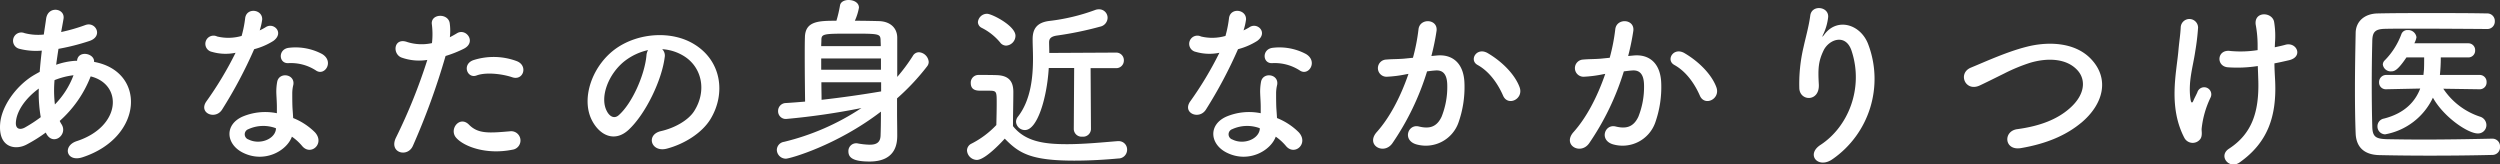 <svg xmlns="http://www.w3.org/2000/svg" width="642.89" height="42.301" viewBox="0 0 642.89 42.301">
  <rect x="0" y="0" width="642.89" height="42.301" fill="#333333" stroke="none"/>
  <path id="copy_1" d="M18.63-4.094c1.748,3.266,5.566.322,3.956-2.346a5.893,5.893,0,0,1-.506-.92,29.666,29.666,0,0,0,7.958-11.454C38.364-16.744,37.9-5.888,26.45-2.162c-3.772,1.242-2.622,5.52,1.518,4.14C43.654-3.174,44.344-20.1,30.912-22.54c.184-2.208-4.048-3.082-4.37-.368v.092H25.99A18.491,18.491,0,0,0,21.16-21.8c.184-1.288.368-2.622.6-4.094a57.6,57.6,0,0,0,7.958-2.024c3.634-1.2,1.61-5.106-1.058-4.094a45.951,45.951,0,0,1-6.21,1.794c.184-1.058.414-2.208.6-3.358.506-2.76-3.956-3.5-4.462-.092-.184,1.38-.414,2.76-.6,4.094a13.832,13.832,0,0,1-4.968-.368A2.129,2.129,0,1,0,11.73-25.9a17.151,17.151,0,0,0,5.75.46c-.23,1.886-.414,3.726-.552,5.474q-1.035.552-1.932,1.1C10.81-16.192,7.13-11.178,6.762-6.67,6.256-.506,10.626.23,13.478-1.242A38.479,38.479,0,0,0,18.492-4.37Zm6.992-15a21.526,21.526,0,0,1-4.784,7.5,30.934,30.934,0,0,1-.092-6.256,19.6,19.6,0,0,1,4.738-1.242ZM17.2-8.326A36.579,36.579,0,0,1,13.11-5.658c-1.2.644-2.438.46-2.3-1.38.184-2.714,2.254-5.98,5.888-8.648A36.511,36.511,0,0,0,17.2-8.326Zm70.84-11.96c2.254,1.426,4.646-2.392,1.518-4.278a14.549,14.549,0,0,0-8.464-1.61c-2.944.276-2.76,4.094-.23,3.956A11.823,11.823,0,0,1,88.044-20.286ZM67.3-24.886a89.775,89.775,0,0,1-7.544,12.558c-2.024,2.99,2.392,4.784,4.094,2.024a116.238,116.238,0,0,0,8.234-15.5A17.572,17.572,0,0,0,77-27.922c2.944-2.116.046-4.968-2.024-3.5a14.273,14.273,0,0,1-1.472.782,15.466,15.466,0,0,0,.644-2.806c.092-2.622-3.956-3.128-4.37-.414a29.662,29.662,0,0,1-.92,4.646,12.28,12.28,0,0,1-6.3.138,2.105,2.105,0,1,0-1.334,3.956A12.585,12.585,0,0,0,67.3-24.886ZM81.788-3.312A13.322,13.322,0,0,1,84.41-.92c2.208,2.668,5.934-.6,3.312-3.5A16.689,16.689,0,0,0,82.11-8.1c-.046-1.012-.138-1.978-.184-2.852-.046-1.334-.046-2.484-.046-3.542a9.176,9.176,0,0,1,.276-2.162c.46-2.76-3.588-3.358-4.14-.828a13.721,13.721,0,0,0-.23,3.082c.046,1.15.138,2.3.138,3.45v1.61a15.039,15.039,0,0,0-8.832.874C64.354-6.348,64.86-1.38,69.138.782,74.7,3.588,80.454.368,81.788-3.312ZM77.694-5.474c-.046.138,0,.322-.046.46C77.142-2.53,73.416-1.2,70.656-2.576a1.4,1.4,0,0,1-.046-2.668A9.223,9.223,0,0,1,77.694-5.474Zm60.766-13.11c2.9.966,4.14-3.082,1.058-4.186a17.074,17.074,0,0,0-11.04-.23c-3.036,1.058-1.61,4.83.782,3.956C131.7-19.964,135.884-19.458,138.46-18.584Zm0,18.63a2.388,2.388,0,1,0-.6-4.738c-5.382.46-8.188.69-10.534-1.7-2.392-2.438-5.244,1.2-3.266,3.4C126.086-.736,131.79,1.38,138.46.046ZM121.3-24.058a29.627,29.627,0,0,0,4.646-1.84c3.45-1.7.6-5.52-1.794-3.956-.552.322-1.1.644-1.748.966a14,14,0,0,0-.046-3.68c-.46-2.53-4.784-2.392-4.6.23a20.048,20.048,0,0,1,.046,4.968,12.3,12.3,0,0,1-6.348-.276c-3.45-1.242-3.91,2.944-1.564,3.956a13.416,13.416,0,0,0,6.716.644,142.389,142.389,0,0,1-8.05,19.964C106.628.828,111.5,2.162,112.884-.92A180.941,180.941,0,0,0,121.3-24.058Zm55.706-1.748a11.931,11.931,0,0,1,5.7,1.84c4.554,2.9,5.8,8.924,2.53,14.076-1.518,2.392-5.06,4.37-8.556,5.152-3.956.92-2.53,5.566,1.518,4.508,4.554-1.2,9.062-4.048,11.224-7.59,4-6.578,2.852-15.042-4.278-19.32-5.8-3.5-14.214-2.852-19.872,1.058-6.164,4.278-9.246,12.834-6.348,18.538,2.024,3.956,5.888,5.75,9.43,2.484,4.416-4.094,8.556-12.788,9.292-18.63A2.3,2.3,0,0,0,177.008-25.806Zm-3.634.23a3.253,3.253,0,0,0-.414,1.426c-.46,4.968-3.68,12.282-7.13,15.318-1.15,1.012-2.346.322-3.036-1.012-1.932-3.542.368-9.66,4.646-12.972A15.243,15.243,0,0,1,173.374-25.576Zm64.032,12.42a59.048,59.048,0,0,0,7.728-8.234,1.859,1.859,0,0,0,.414-1.15,2.715,2.715,0,0,0-2.53-2.484,1.817,1.817,0,0,0-1.564.966,45.324,45.324,0,0,1-4,5.382V-28.842c-.046-2.438-1.794-4.094-4.692-4.186-1.794-.046-4-.092-6.21-.092a14.216,14.216,0,0,0,1.058-3.358c0-1.334-1.38-1.978-2.668-1.978-1.058,0-2.07.46-2.208,1.426a32.664,32.664,0,0,1-.92,3.91c-4.6,0-8,.092-8.1,4.232-.046,1.472-.046,3.082-.046,4.83,0,3.818.046,8.1.092,11.73-1.7.138-3.358.276-4.968.368a2.029,2.029,0,0,0-1.978,2.07,1.978,1.978,0,0,0,2.116,2.024,182.326,182.326,0,0,0,19.32-2.806,62.48,62.48,0,0,1-19.918,8.694,2.144,2.144,0,0,0-1.84,2.024,2.315,2.315,0,0,0,2.346,2.3c.966,0,13.018-3.358,24.426-12.1,0,2.668-.046,4.922-.092,6.118-.046,1.886-1.15,2.392-2.806,2.392a19.533,19.533,0,0,1-3.036-.322,1.274,1.274,0,0,0-.414-.046A1.992,1.992,0,0,0,224.894.46c0,1.518,1.012,2.622,5.428,2.622,7.13,0,7.13-5.152,7.13-6.854,0-1.656-.046-4.186-.046-5.52ZM217.9-26.588c0-.552.046-1.058.046-1.518,0-1.656.46-1.7,7.5-1.7,7.268,0,7.636,0,7.728,1.61,0,.46.046,1.012.046,1.61Zm15.364,6.072H217.9v-2.9h15.364Zm.046,5.566c-4.6.782-9.982,1.564-15.318,2.162,0-1.426-.046-2.944-.046-4.508h15.364Zm49.542,9.706a2.01,2.01,0,0,0,2.208,1.932,2.01,2.01,0,0,0,2.208-1.932l-.092-15.686h6.486a1.955,1.955,0,0,0,2.07-1.978,1.965,1.965,0,0,0-2.07-2.024l-17.112.092c0-1.15-.046-2.116-.046-2.668,0-.828.23-1.518,1.932-1.794a87.681,87.681,0,0,0,11.178-2.3,2.377,2.377,0,0,0,1.932-2.254,2.177,2.177,0,0,0-2.208-2.208,2.782,2.782,0,0,0-1.012.184,50.942,50.942,0,0,1-11.73,2.806c-3.5.414-4.324,2.346-4.324,4.692v.184c0,1.242.092,2.9.092,4.784,0,4.6-.506,10.626-3.864,14.95A2.115,2.115,0,0,0,268-7.13a2.276,2.276,0,0,0,2.3,2.116c3.174,0,5.658-8.234,6.118-15.962h6.532ZM265.466-26.726a2.562,2.562,0,0,0,2.392-2.53c0-2.576-6.072-5.658-7.314-5.658a2.36,2.36,0,0,0-2.346,2.162,1.693,1.693,0,0,0,1.012,1.472,14.8,14.8,0,0,1,4.692,3.726A1.922,1.922,0,0,0,265.466-26.726ZM265.1-2.806c3.634,3.726,6.624,5.658,17.894,5.658,4.186,0,8.372-.276,11.27-.552a2.253,2.253,0,0,0,2.3-2.254,2.148,2.148,0,0,0-2.208-2.208h-.23c-3.5.276-8.464.782-13.064.782-5.888,0-10.718-.69-13.846-4.646,0-2.944.092-6.118.092-8.786,0-2.944-1.38-4.232-4.324-4.324-1.518-.046-3.036-.046-4.692-.046a1.971,1.971,0,0,0-1.932,2.07c0,1.932,1.61,1.978,2.576,1.978h1.932c2.162,0,2.162.092,2.162,3.22,0,1.748-.046,3.542-.092,5.612a23.248,23.248,0,0,1-6.394,4.784A1.971,1.971,0,0,0,255.392.23a2.6,2.6,0,0,0,2.53,2.438C260.176,2.668,264.822-2.484,265.1-2.806Zm75.946-17.48c2.254,1.426,4.646-2.392,1.518-4.278a14.549,14.549,0,0,0-8.464-1.61c-2.944.276-2.76,4.094-.23,3.956A11.823,11.823,0,0,1,341.044-20.286Zm-20.746-4.6a89.774,89.774,0,0,1-7.544,12.558c-2.024,2.99,2.392,4.784,4.094,2.024a116.233,116.233,0,0,0,8.234-15.5A17.572,17.572,0,0,0,330-27.922c2.944-2.116.046-4.968-2.024-3.5a14.274,14.274,0,0,1-1.472.782,15.464,15.464,0,0,0,.644-2.806c.092-2.622-3.956-3.128-4.37-.414a29.665,29.665,0,0,1-.92,4.646,12.28,12.28,0,0,1-6.3.138,2.105,2.105,0,1,0-1.334,3.956A12.585,12.585,0,0,0,320.3-24.886Zm14.49,21.574A13.321,13.321,0,0,1,337.41-.92c2.208,2.668,5.934-.6,3.312-3.5A16.69,16.69,0,0,0,335.11-8.1c-.046-1.012-.138-1.978-.184-2.852-.046-1.334-.046-2.484-.046-3.542a9.176,9.176,0,0,1,.276-2.162c.46-2.76-3.588-3.358-4.14-.828a13.72,13.72,0,0,0-.23,3.082c.046,1.15.138,2.3.138,3.45v1.61a15.039,15.039,0,0,0-8.832.874c-4.738,2.116-4.232,7.084.046,9.246C327.7,3.588,333.454.368,334.788-3.312Zm-4.094-2.162c-.046.138,0,.322-.046.46-.506,2.484-4.232,3.818-6.992,2.438a1.4,1.4,0,0,1-.046-2.668A9.223,9.223,0,0,1,330.694-5.474Zm66.792-10.58c-1.242-3.312-4.508-6.578-8.188-8.74-2.852-1.656-4.876,1.794-2.622,3.036,3.4,1.886,5.474,5.382,6.578,7.912C394.5-10.994,398.636-13.018,397.486-16.054Zm-22.678-8a60.606,60.606,0,0,0,1.334-6.486c.368-3.082-4.324-3.358-4.646-.368A49.109,49.109,0,0,1,370.07-23.6l-2.3.23c-1.656.138-3.082.092-4.508.23a2.21,2.21,0,1,0,.138,4.416,31.208,31.208,0,0,0,4.968-.644l.552-.092c-2.116,6.164-4.968,11.408-8.142,14.95-2.99,3.358,1.794,6.026,4,2.9A67.779,67.779,0,0,0,373.7-20.1c.736-.092,1.426-.184,2.116-.23,2.116-.184,3.082,1.15,3.082,3.956a20.533,20.533,0,0,1-1.472,7.958c-1.288,2.714-3.22,3.128-5.842,2.484-2.806-.69-4.278,3.542-.644,4.6a8.917,8.917,0,0,0,10.81-5.52,27.4,27.4,0,0,0,1.564-10.258c-.184-5.152-3.128-7.406-6.992-7.084Zm73.278,8c-1.242-3.312-4.508-6.578-8.188-8.74-2.852-1.656-4.876,1.794-2.622,3.036,3.4,1.886,5.474,5.382,6.578,7.912C445.1-10.994,449.236-13.018,448.086-16.054Zm-22.678-8a60.614,60.614,0,0,0,1.334-6.486c.368-3.082-4.324-3.358-4.646-.368A49.109,49.109,0,0,1,420.67-23.6l-2.3.23c-1.656.138-3.082.092-4.508.23A2.21,2.21,0,1,0,414-18.722a31.208,31.208,0,0,0,4.968-.644l.552-.092c-2.116,6.164-4.968,11.408-8.142,14.95-2.99,3.358,1.794,6.026,4,2.9A67.779,67.779,0,0,0,424.3-20.1c.736-.092,1.426-.184,2.116-.23,2.116-.184,3.082,1.15,3.082,3.956a20.533,20.533,0,0,1-1.472,7.958c-1.288,2.714-3.22,3.128-5.842,2.484-2.806-.69-4.278,3.542-.644,4.6a8.917,8.917,0,0,0,10.81-5.52,27.4,27.4,0,0,0,1.564-10.258c-.184-5.152-3.128-7.406-6.992-7.084Zm52.67,26.45a25.121,25.121,0,0,0,9.108-29.348c-1.886-5.2-7.866-7.084-11.224-2.76-.46.6-.92,1.2-.322-.046a13.8,13.8,0,0,0,1.2-4.278c.23-2.76-4.232-3.312-4.6-.414-.368,2.806-1.242,5.842-1.748,8.188A40.912,40.912,0,0,0,469.43-15.64c.276,3.312,5.244,3.358,5.014-1.1-.23-4-.138-5.888,1.2-8.694,1.334-2.852,5.7-4.554,7.222.046,3.174,9.614-.874,19.55-8,24.2C470.994,1.334,474.352,5.152,478.078,2.392Zm63.8-9.246c5.658-4.692,7.5-11.27,2.53-16.468-4.232-4.416-11.224-4.462-16.468-3.128-4.968,1.242-10.4,3.726-14.4,5.382-3.45,1.426-1.472,6.3,2.254,4.6,2.254-1.058,4.324-2.116,6.394-3.128a44.71,44.71,0,0,1,6.578-2.714c4.14-1.242,9.338-1.334,12.282,2.024,2.116,2.438,1.84,6.21-2.07,9.66-3.266,2.9-7.728,4.6-13.524,5.382-3.68.506-3.358,5.566.92,4.876C533.186-1.518,538.154-3.772,541.88-6.854Zm49.864-20.562a22.249,22.249,0,0,0-.23-5.474c-.552-2.53-5.106-2.714-4.738.69a29.3,29.3,0,0,1,.506,5.428v1.2a28,28,0,0,1-6.946.23c-3.542-.552-3.818,3.91-.736,4.186a34.214,34.214,0,0,0,7.728-.322c.046,1.242.092,2.53.138,3.956.184,7.866-1.656,13.478-7.544,17.3-2.852,1.84.046,5.428,2.714,3.542,7.176-5.06,9.568-11.73,9.154-20.93-.092-1.84-.184-3.22-.184-4.554,1.242-.23,2.438-.506,3.634-.782,3.91-.828,2.116-4.83-.828-4-.782.23-1.7.414-2.714.644ZM572.516-2.668c.644-.828.322-2.162.368-2.668a24.261,24.261,0,0,1,2.3-8.05,1.832,1.832,0,1,0-3.4-1.334c-.23.552-.736,1.472-.966,2.024-.368.966-.644.644-.782-.138-.69-4.554.644-8.51,1.2-12.374a60.209,60.209,0,0,0,.736-6.164,2.233,2.233,0,0,0-4.462-.092c-.092,1.978-.368,3.45-.6,6.072-.506,5.658-2.622,14.4,1.518,22.356A2.429,2.429,0,0,0,572.516-2.668ZM644.368-15.5a1.747,1.747,0,0,0,1.794-1.84,1.759,1.759,0,0,0-1.84-1.84H634.156a43.283,43.283,0,0,0,.23-4.508h7.038a1.747,1.747,0,0,0,1.794-1.84,1.736,1.736,0,0,0-1.794-1.794H627.578a4.9,4.9,0,0,0,.552-1.564,2.141,2.141,0,0,0-2.254-1.84,1.624,1.624,0,0,0-1.61,1.012,18.831,18.831,0,0,1-4.278,6.762,1.52,1.52,0,0,0-.506,1.1,2.048,2.048,0,0,0,2.162,1.748c.782,0,1.656-.23,3.91-3.588h4.554c0,1.1,0,2.208-.046,3.128l-.138,1.38H620.4a1.833,1.833,0,0,0-1.886,1.886,1.724,1.724,0,0,0,1.84,1.794h.046l8.694-.184c-1.242,3.266-3.91,6.348-9.338,7.728A2,2,0,0,0,618.1-5.98a2.009,2.009,0,0,0,1.978,2.07,16.886,16.886,0,0,0,12.282-9.43c2.76,4.968,8.97,9.2,11.546,9.2A2.14,2.14,0,0,0,646.116-6.3a2.282,2.282,0,0,0-1.656-2.162,18.109,18.109,0,0,1-9.43-7.176l9.292.138Zm3.174,12.7c-6.072.138-12.236.23-17.848.23-3.266,0-6.348-.046-9.108-.092-2.806-.092-3.726-.506-3.818-3.128-.092-3.45-.138-7.13-.138-10.856s.046-7.544.138-11.27c.046-2.346.736-3.082,3.358-3.128,1.978-.046,4.416-.046,7.084-.046,5.934,0,13.11.046,19.044.092a1.916,1.916,0,0,0,2.024-1.978,1.927,1.927,0,0,0-2.024-2.024c-4.278-.092-9.292-.092-14.26-.092-4.922,0-9.8,0-13.8.092-3.45.046-5.658,2.07-5.7,5.014-.092,4.508-.184,9.522-.184,14.444,0,4.048.046,7.958.184,11.408.138,3.4,2.07,5.474,6.072,5.566,4.14.092,8.464.138,12.834.138,5.382,0,10.81-.046,16.238-.184a1.965,1.965,0,0,0,1.978-2.116,1.962,1.962,0,0,0-2.024-2.07Z" transform="translate(-6.722 38.456)" fill="#fff"/>
</svg>
